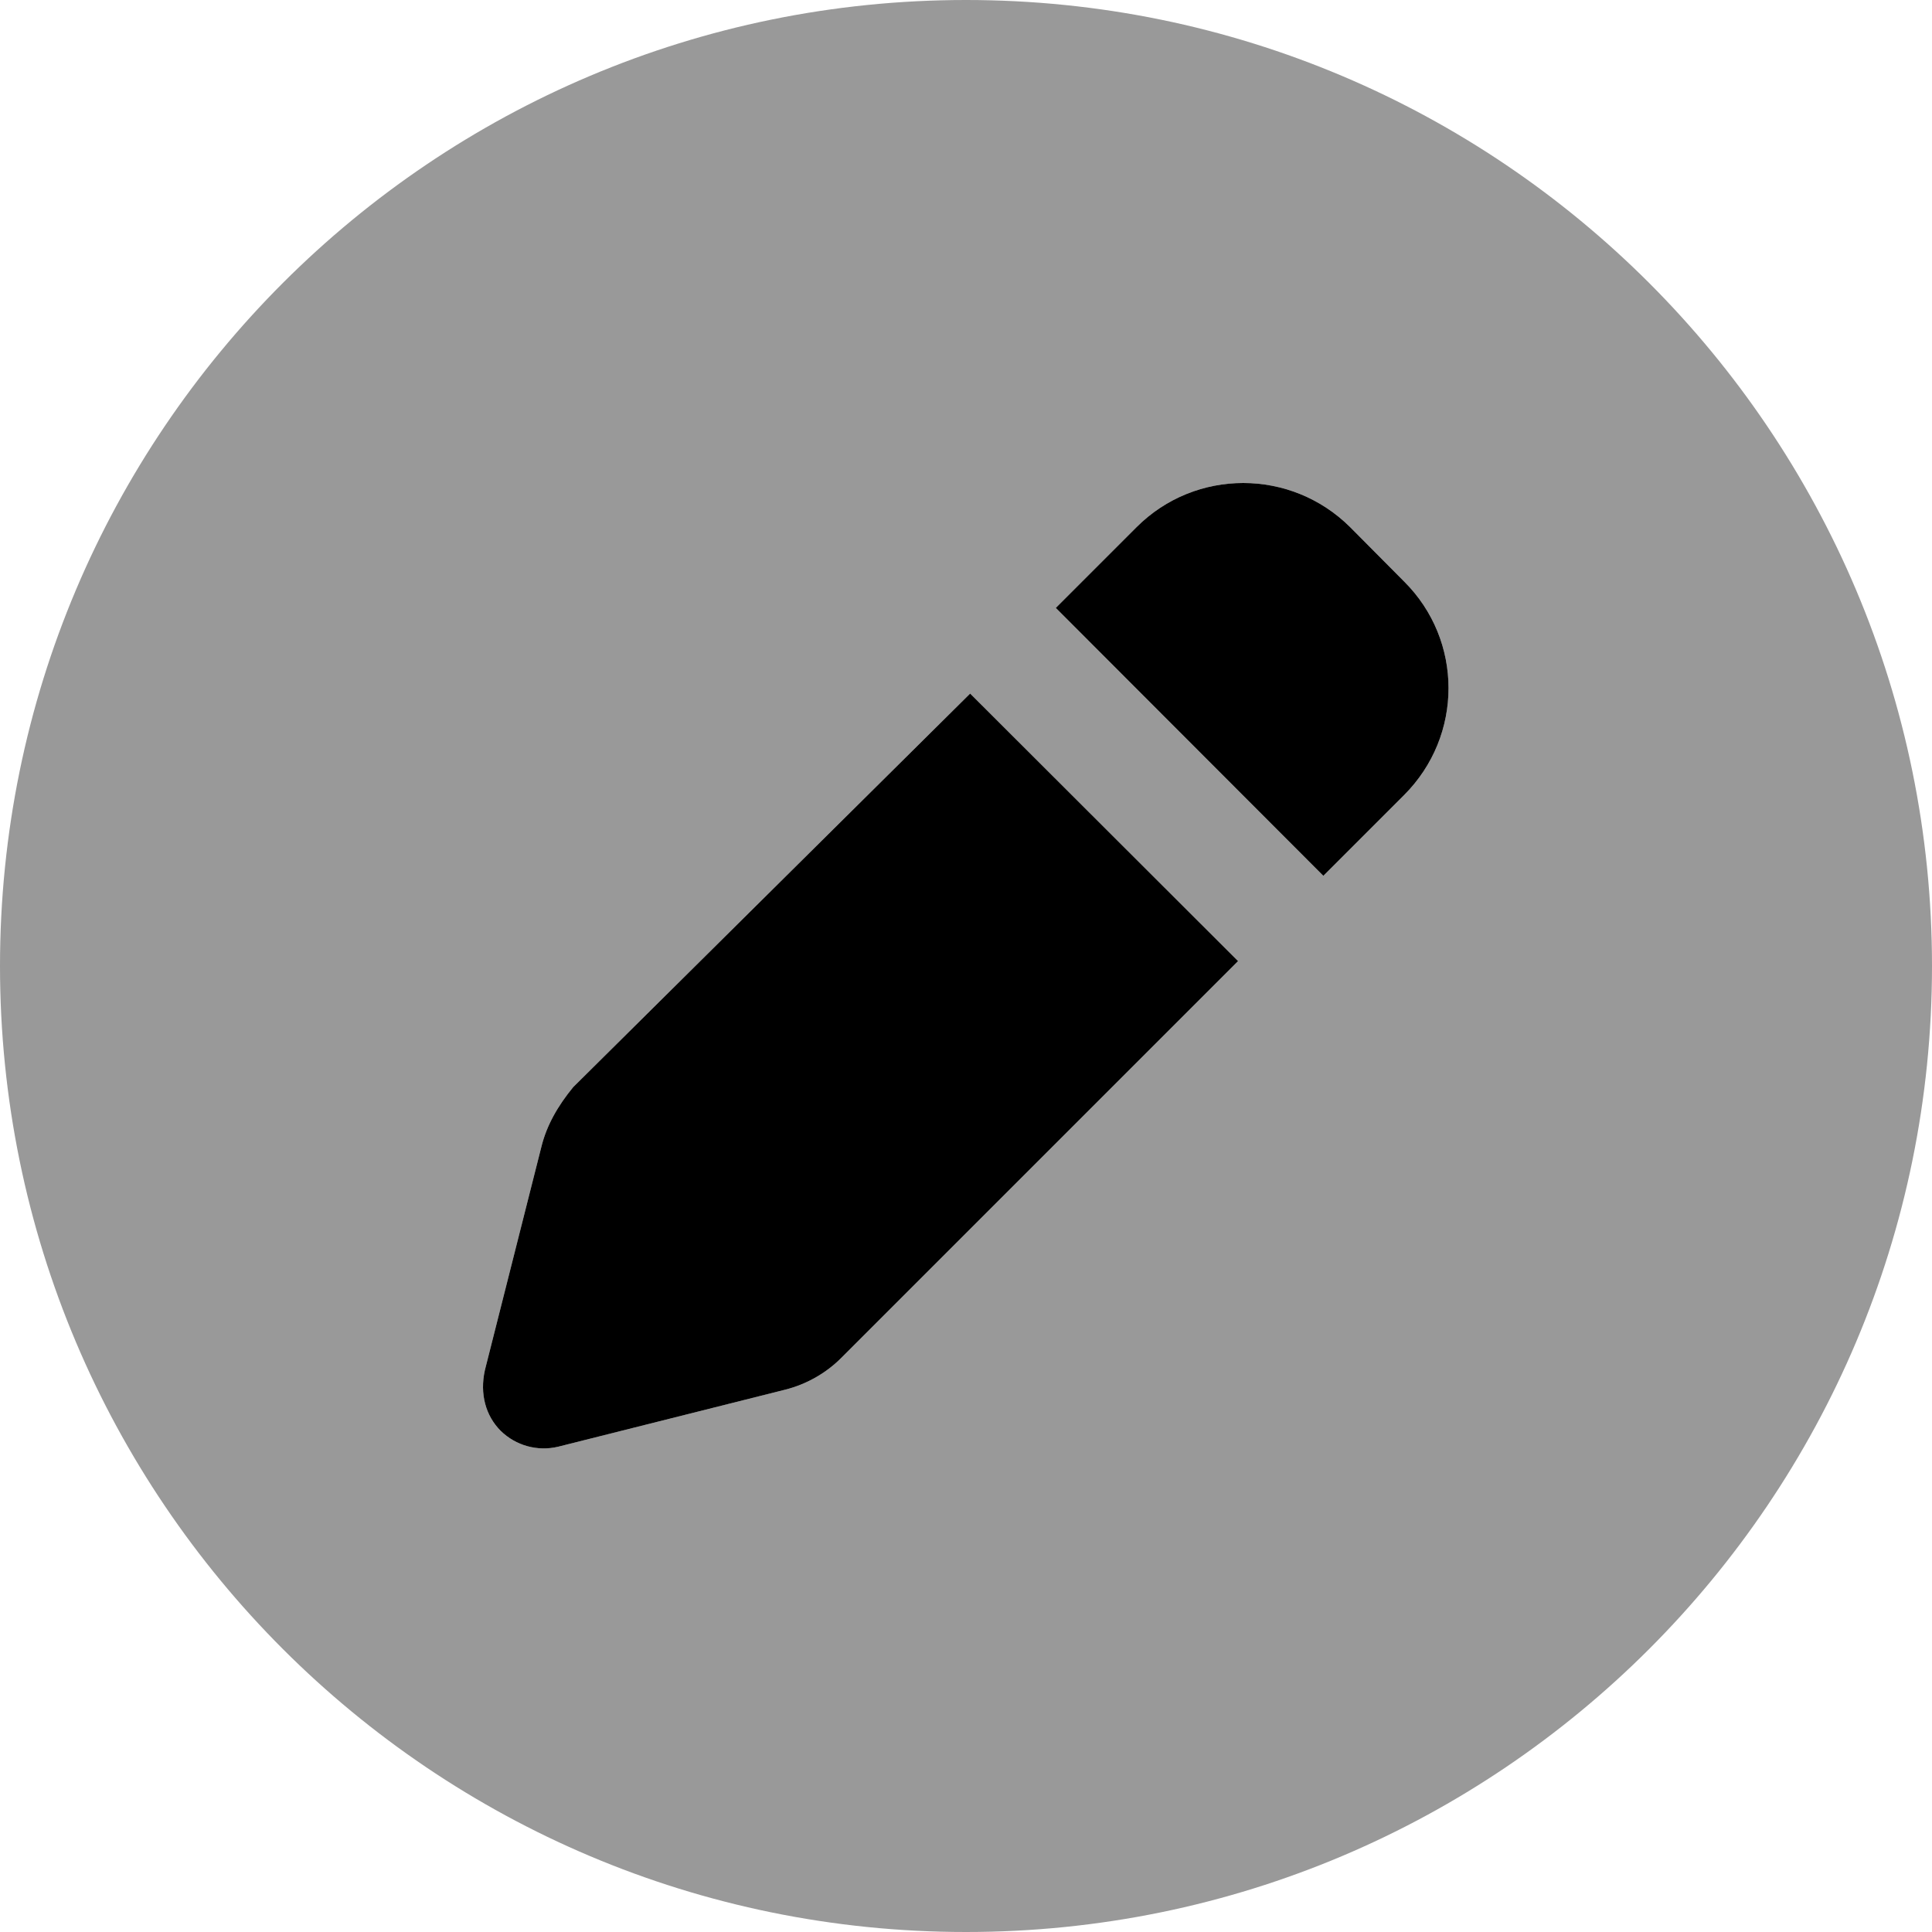 <svg xmlns="http://www.w3.org/2000/svg" viewBox="0 0 512 512"><!--! Font Awesome Pro 6.2.0 by @fontawesome - https://fontawesome.com License - https://fontawesome.com/license (Commercial License) Copyright 2022 Fonticons, Inc. --><defs><style>.fa-secondary{opacity:.4}</style></defs><path class="fa-primary" d="M301.2 139.7C316.8 124.1 342.1 124.1 357.8 139.7L372.1 154.1C387.8 169.7 387.8 195 372.1 210.7L350.7 232.1L279.8 161.1L301.2 139.7zM328.1 254.7L222.9 359.9C218.8 364 213.6 366.9 208 368.3L147.9 383.4C142.4 384.7 136.7 383.1 132.7 379.2C128.7 375.2 127.1 369.4 128.5 363.1L143.5 303.8C144.9 298.2 147.8 293.1 151.9 288.1L257.1 183.8L328.1 254.7z"/><path class="fa-secondary" d="M0 256C0 114.6 114.6 0 256 0C397.4 0 512 114.6 512 256C512 397.4 397.4 512 256 512C114.6 512 0 397.4 0 256zM357.8 139.7C342.1 124.1 316.8 124.1 301.2 139.7L279.8 161.1L350.7 232.1L372.1 210.7C387.8 195 387.8 169.7 372.1 154.1L357.8 139.7zM143.5 303.8L128.5 363.1C127.1 369.4 128.7 375.2 132.7 379.2C136.7 383.1 142.4 384.7 147.9 383.4L208 368.3C213.6 366.9 218.8 364 222.9 359.9L328.1 254.7L257.1 183.8L151.9 288.1C147.8 293.1 144.9 298.2 143.5 303.8z"/></svg>